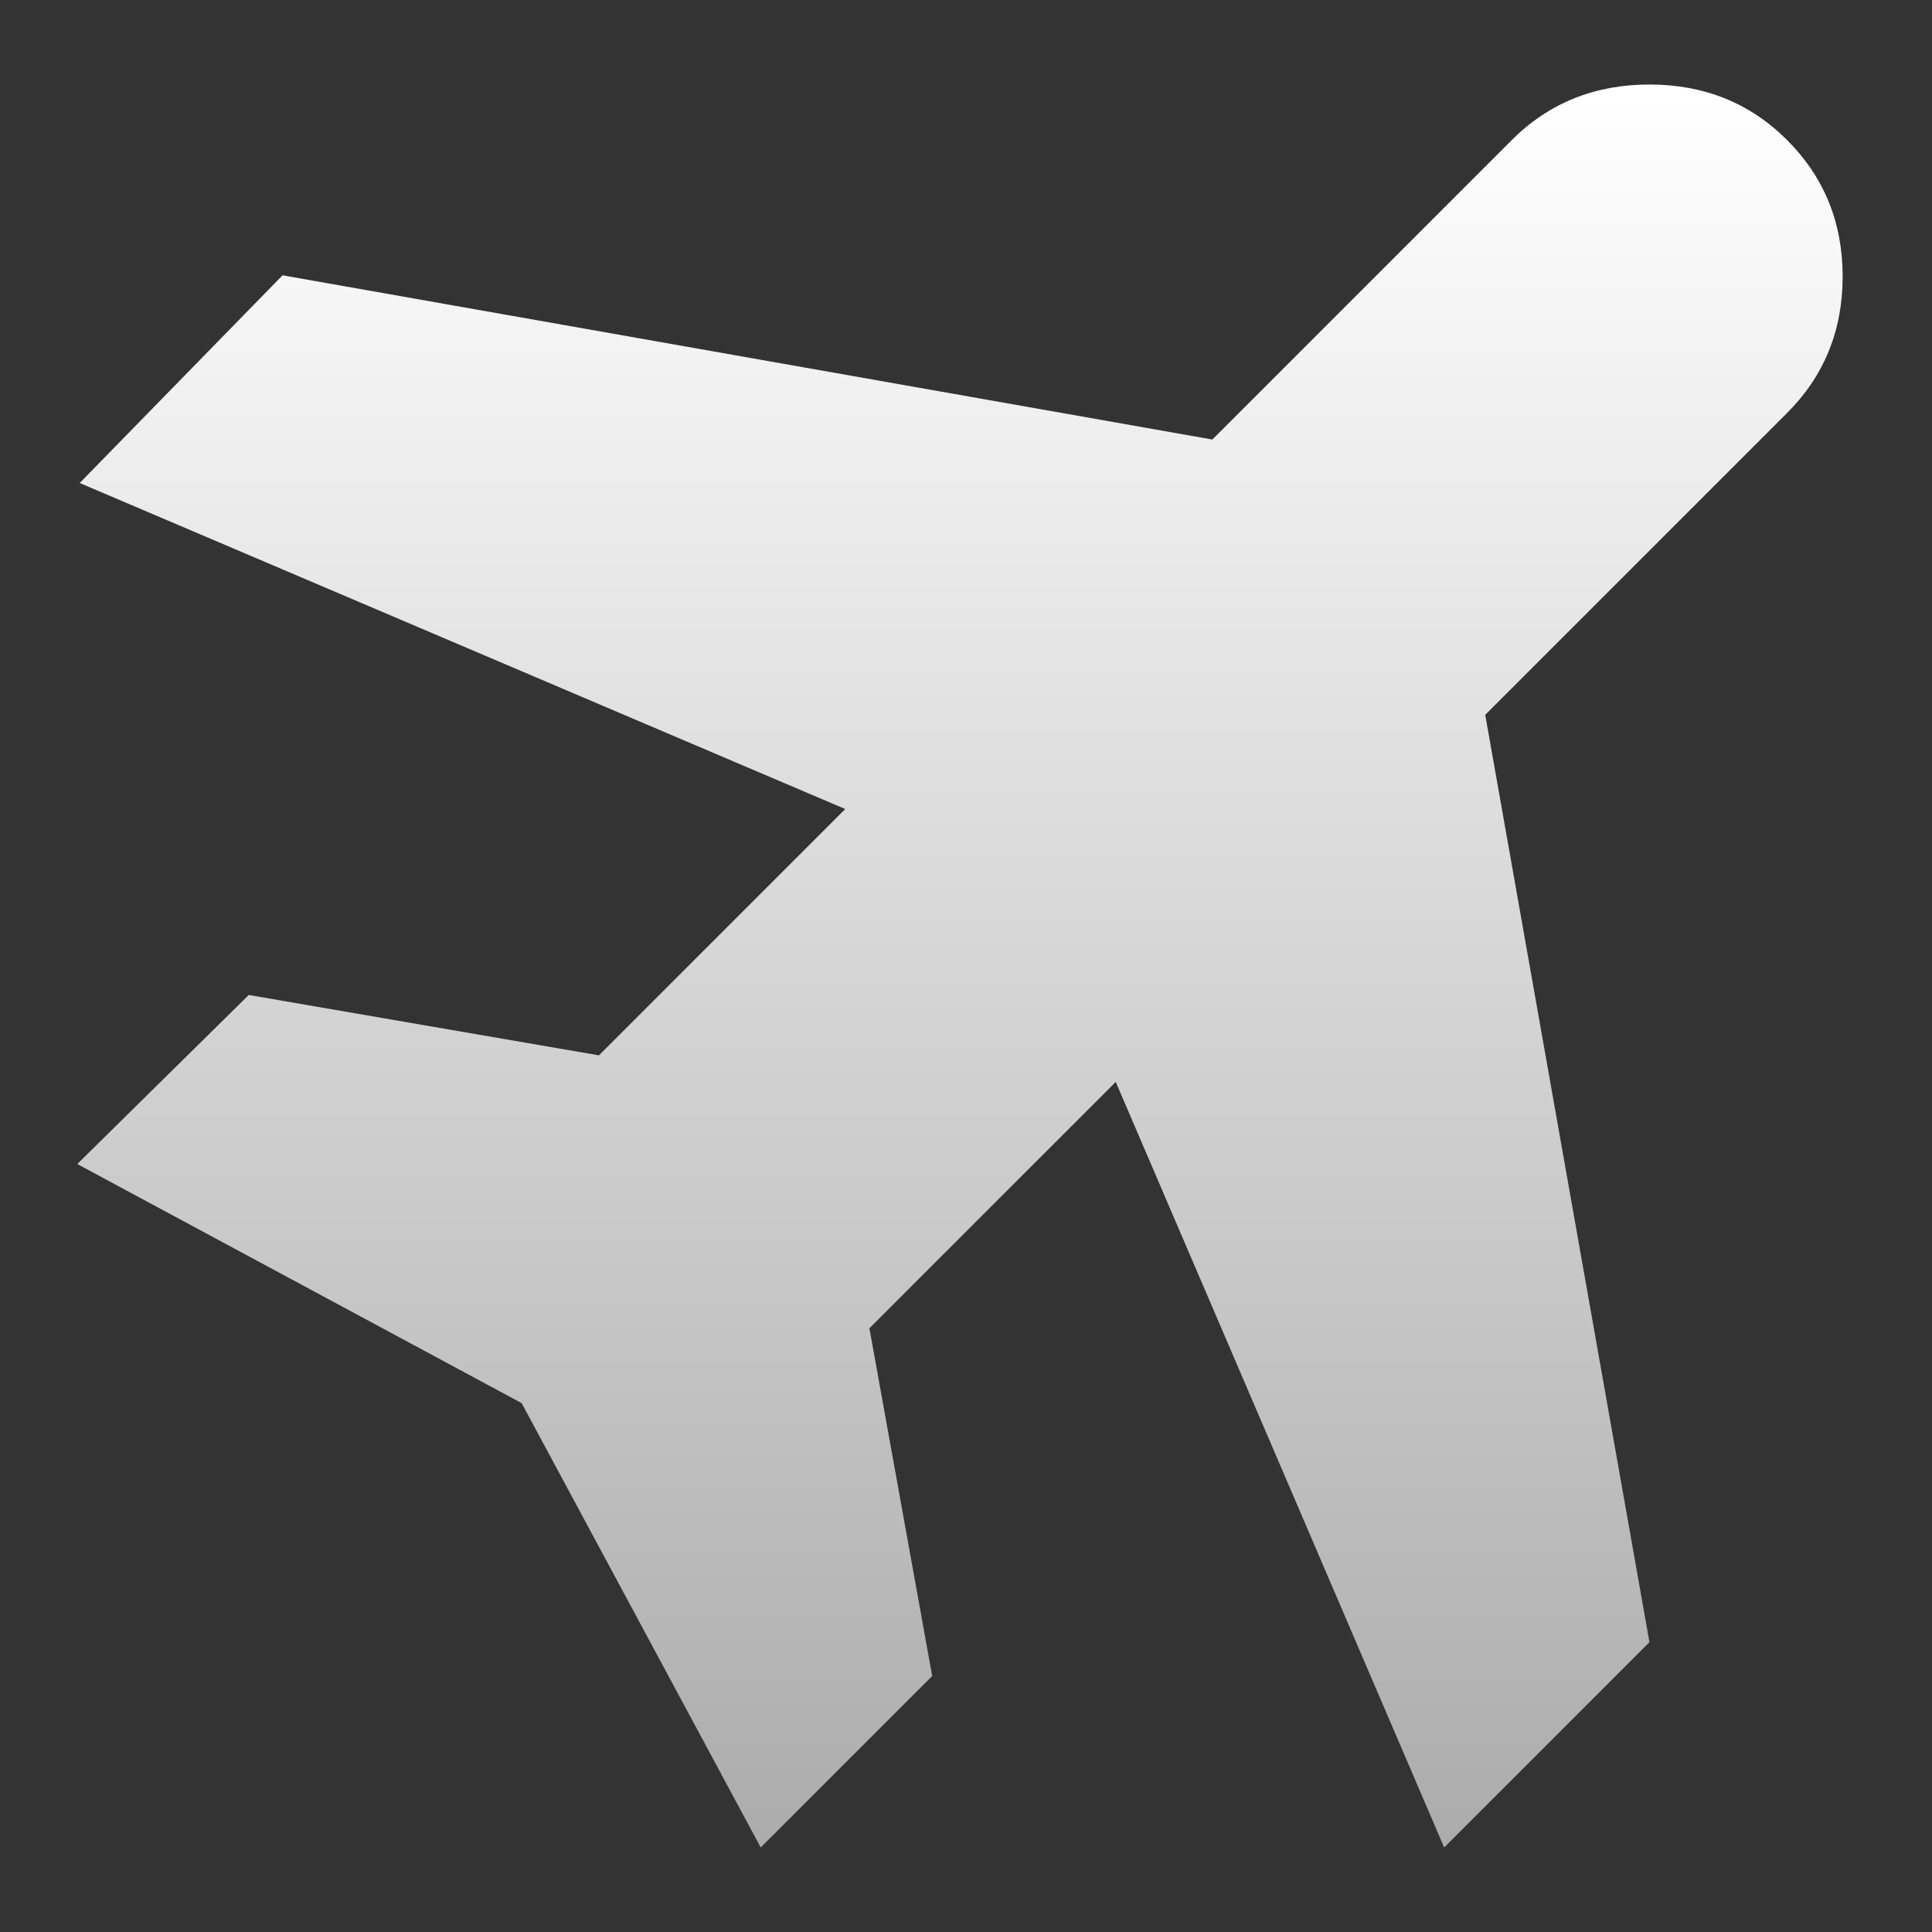 <?xml version="1.0" encoding="UTF-8"?>
<svg width="20px" height="20px" viewBox="0 0 20 20" version="1.1" xmlns="http://www.w3.org/2000/svg" xmlns:xlink="http://www.w3.org/1999/xlink">
    <rect x="0" y="0" width="20" height="20" fill="#333333" stroke="none"/>
    <title>Path</title>
    <defs>
        <linearGradient x1="50%" y1="0%" x2="50%" y2="100%" id="linearGradient-1">
            <stop stop-color="#FFFFFF" offset="0%"></stop>
            <stop stop-color="#ACACAC" offset="100%"></stop>
        </linearGradient>
    </defs>
    <g id="Page-1" stroke="none" stroke-width="1" fill="none" fill-rule="evenodd">
        <path d="M7.875,19.125 L5.4,14.525 L0.8,12.05 L2.575,10.3 L6.2,10.925 L8.75,8.375 L0.825,5 L2.925,2.85 L12.55,4.55 L15.65,1.45 C16.033,1.067 16.508,0.875 17.075,0.875 C17.642,0.875 18.117,1.067 18.5,1.45 C18.883,1.833 19.075,2.304 19.075,2.862 C19.075,3.421 18.883,3.892 18.5,4.275 L15.375,7.4 L17.075,17 L14.95,19.125 L11.55,11.2 L9,13.75 L9.65,17.35 L7.875,19.125 Z" id="Path" fill="url(#linearGradient-1)" fill-rule="nonzero"></path>
    </g>
</svg>